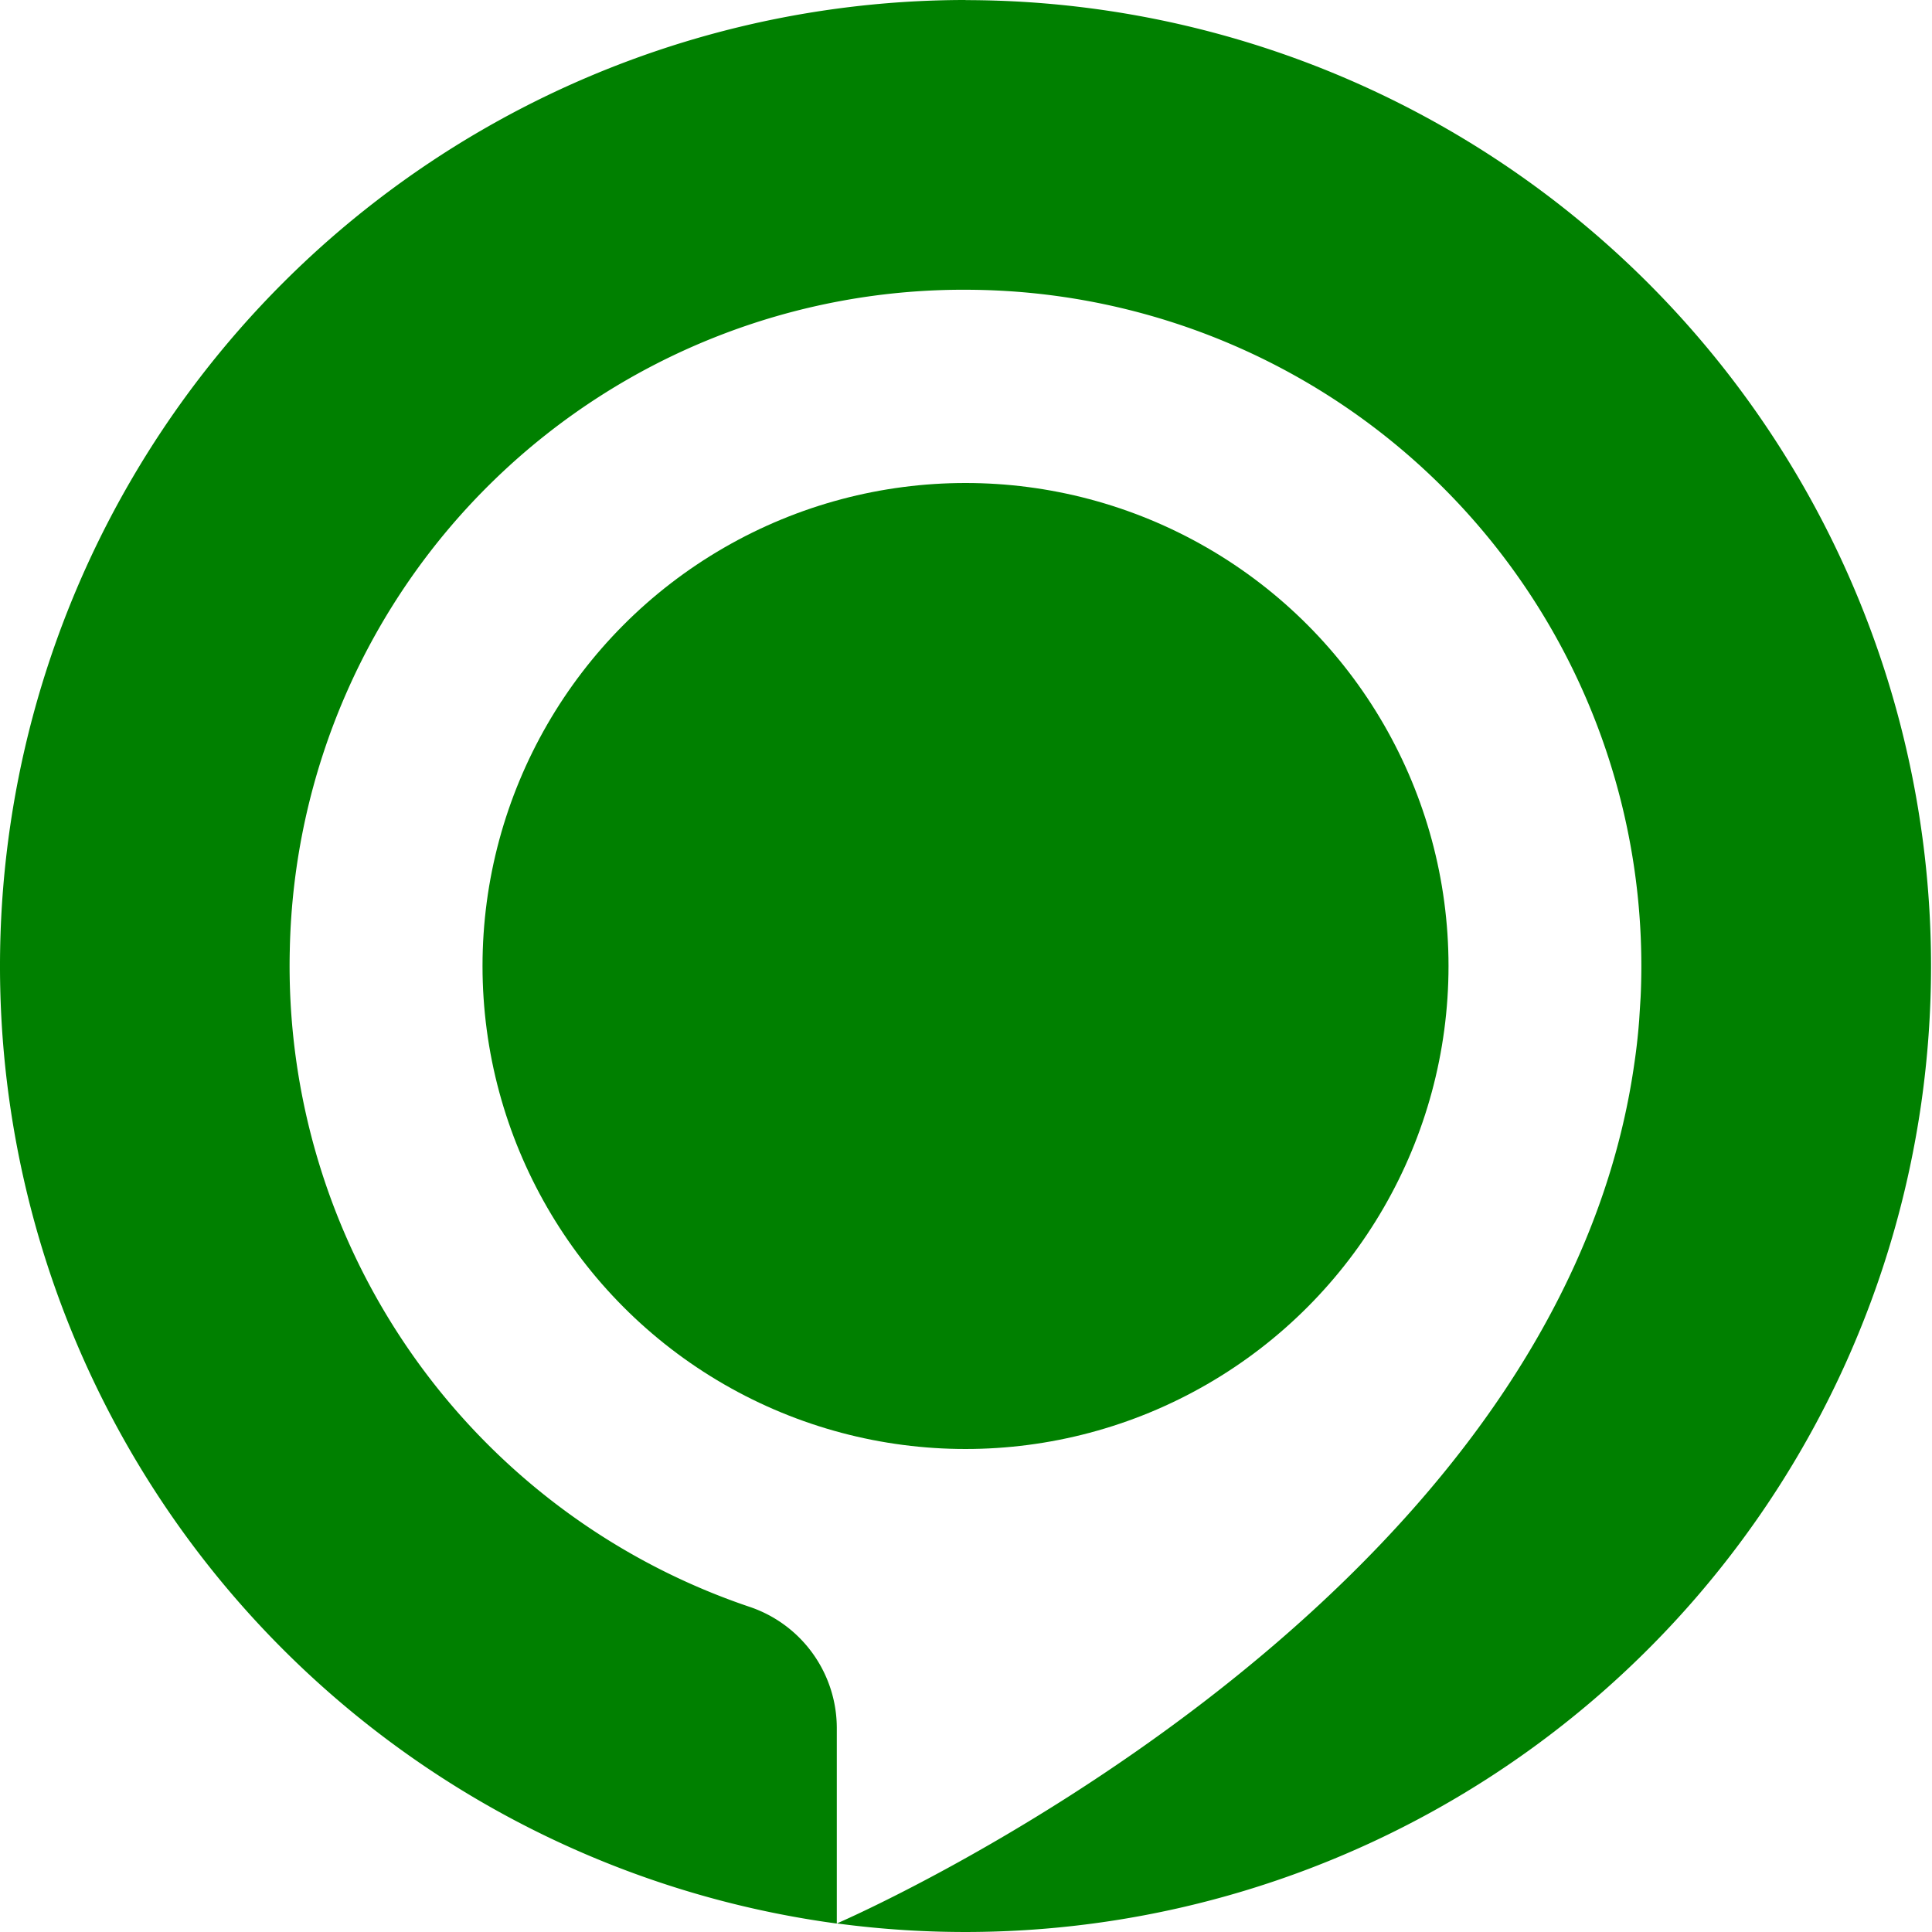 <?xml version="1.0" encoding="UTF-8" standalone="no"?>
<svg
   width="16"
   height="16"
   fill="currentColor"
   class="bi bi-alexa"
   viewBox="0 0 16 16"
   version="1.1"
   id="svg1"
   sodipodi:docname="alexa-g.svg"
   inkscape:version="1.4 (86a8ad7, 2024-10-11)"
   xmlns:inkscape="http://www.inkscape.org/namespaces/inkscape"
   xmlns:sodipodi="http://sodipodi.sourceforge.net/DTD/sodipodi-0.dtd"
   xmlns="http://www.w3.org/2000/svg"
   xmlns:svg="http://www.w3.org/2000/svg">
  <defs
     id="defs1" />
  <sodipodi:namedview
     id="namedview1"
     pagecolor="#ffffff"
     bordercolor="#000000"
     borderopacity="0.25"
     inkscape:showpageshadow="2"
     inkscape:pageopacity="0.0"
     inkscape:pagecheckerboard="0"
     inkscape:deskcolor="#d1d1d1"
     inkscape:zoom="32.25"
     inkscape:cx="7.9689922"
     inkscape:cy="8.0310078"
     inkscape:window-width="1366"
     inkscape:window-height="768"
     inkscape:window-x="0"
     inkscape:window-y="0"
     inkscape:window-maximized="1"
     inkscape:current-layer="svg1" />
  <path
     d="M 7.996,0 A 8,8 0 0 0 0,8 8,8 0 0 0 6.93,15.93 V 14.317 A 1.06,1.06 0 0 0 6.213,13.309 5.6,5.6 0 0 1 2.4,7.865 5.58,5.58 0 0 1 8.054,2.4 5.6,5.6 0 0 1 13.589,8.21 L 13.587,8.256 13.575,8.448 13.57,8.509 a 5,5 0 0 1 -0.033,0.284 l -0.01,0.068 c -0.685,4.516 -6.564,7.054 -6.596,7.068 A 7.998,7.998 0 0 0 15.992,8 8,8 0 0 0 7.996,0.001 Z"
     id="path1"
     style="display:inline;fill:#008000;stroke-width:0;stroke-dasharray:none;opacity:1;stroke:#000000;stroke-opacity:1;fill-opacity:1" />
  <circle
     style="opacity:1;fill:#008000;fill-opacity:1;stroke:#000000;stroke-width:0;stroke-dasharray:none;stroke-opacity:1"
     id="path6"
     cx="7.996"
     cy="8"
     r="4" />
</svg>
